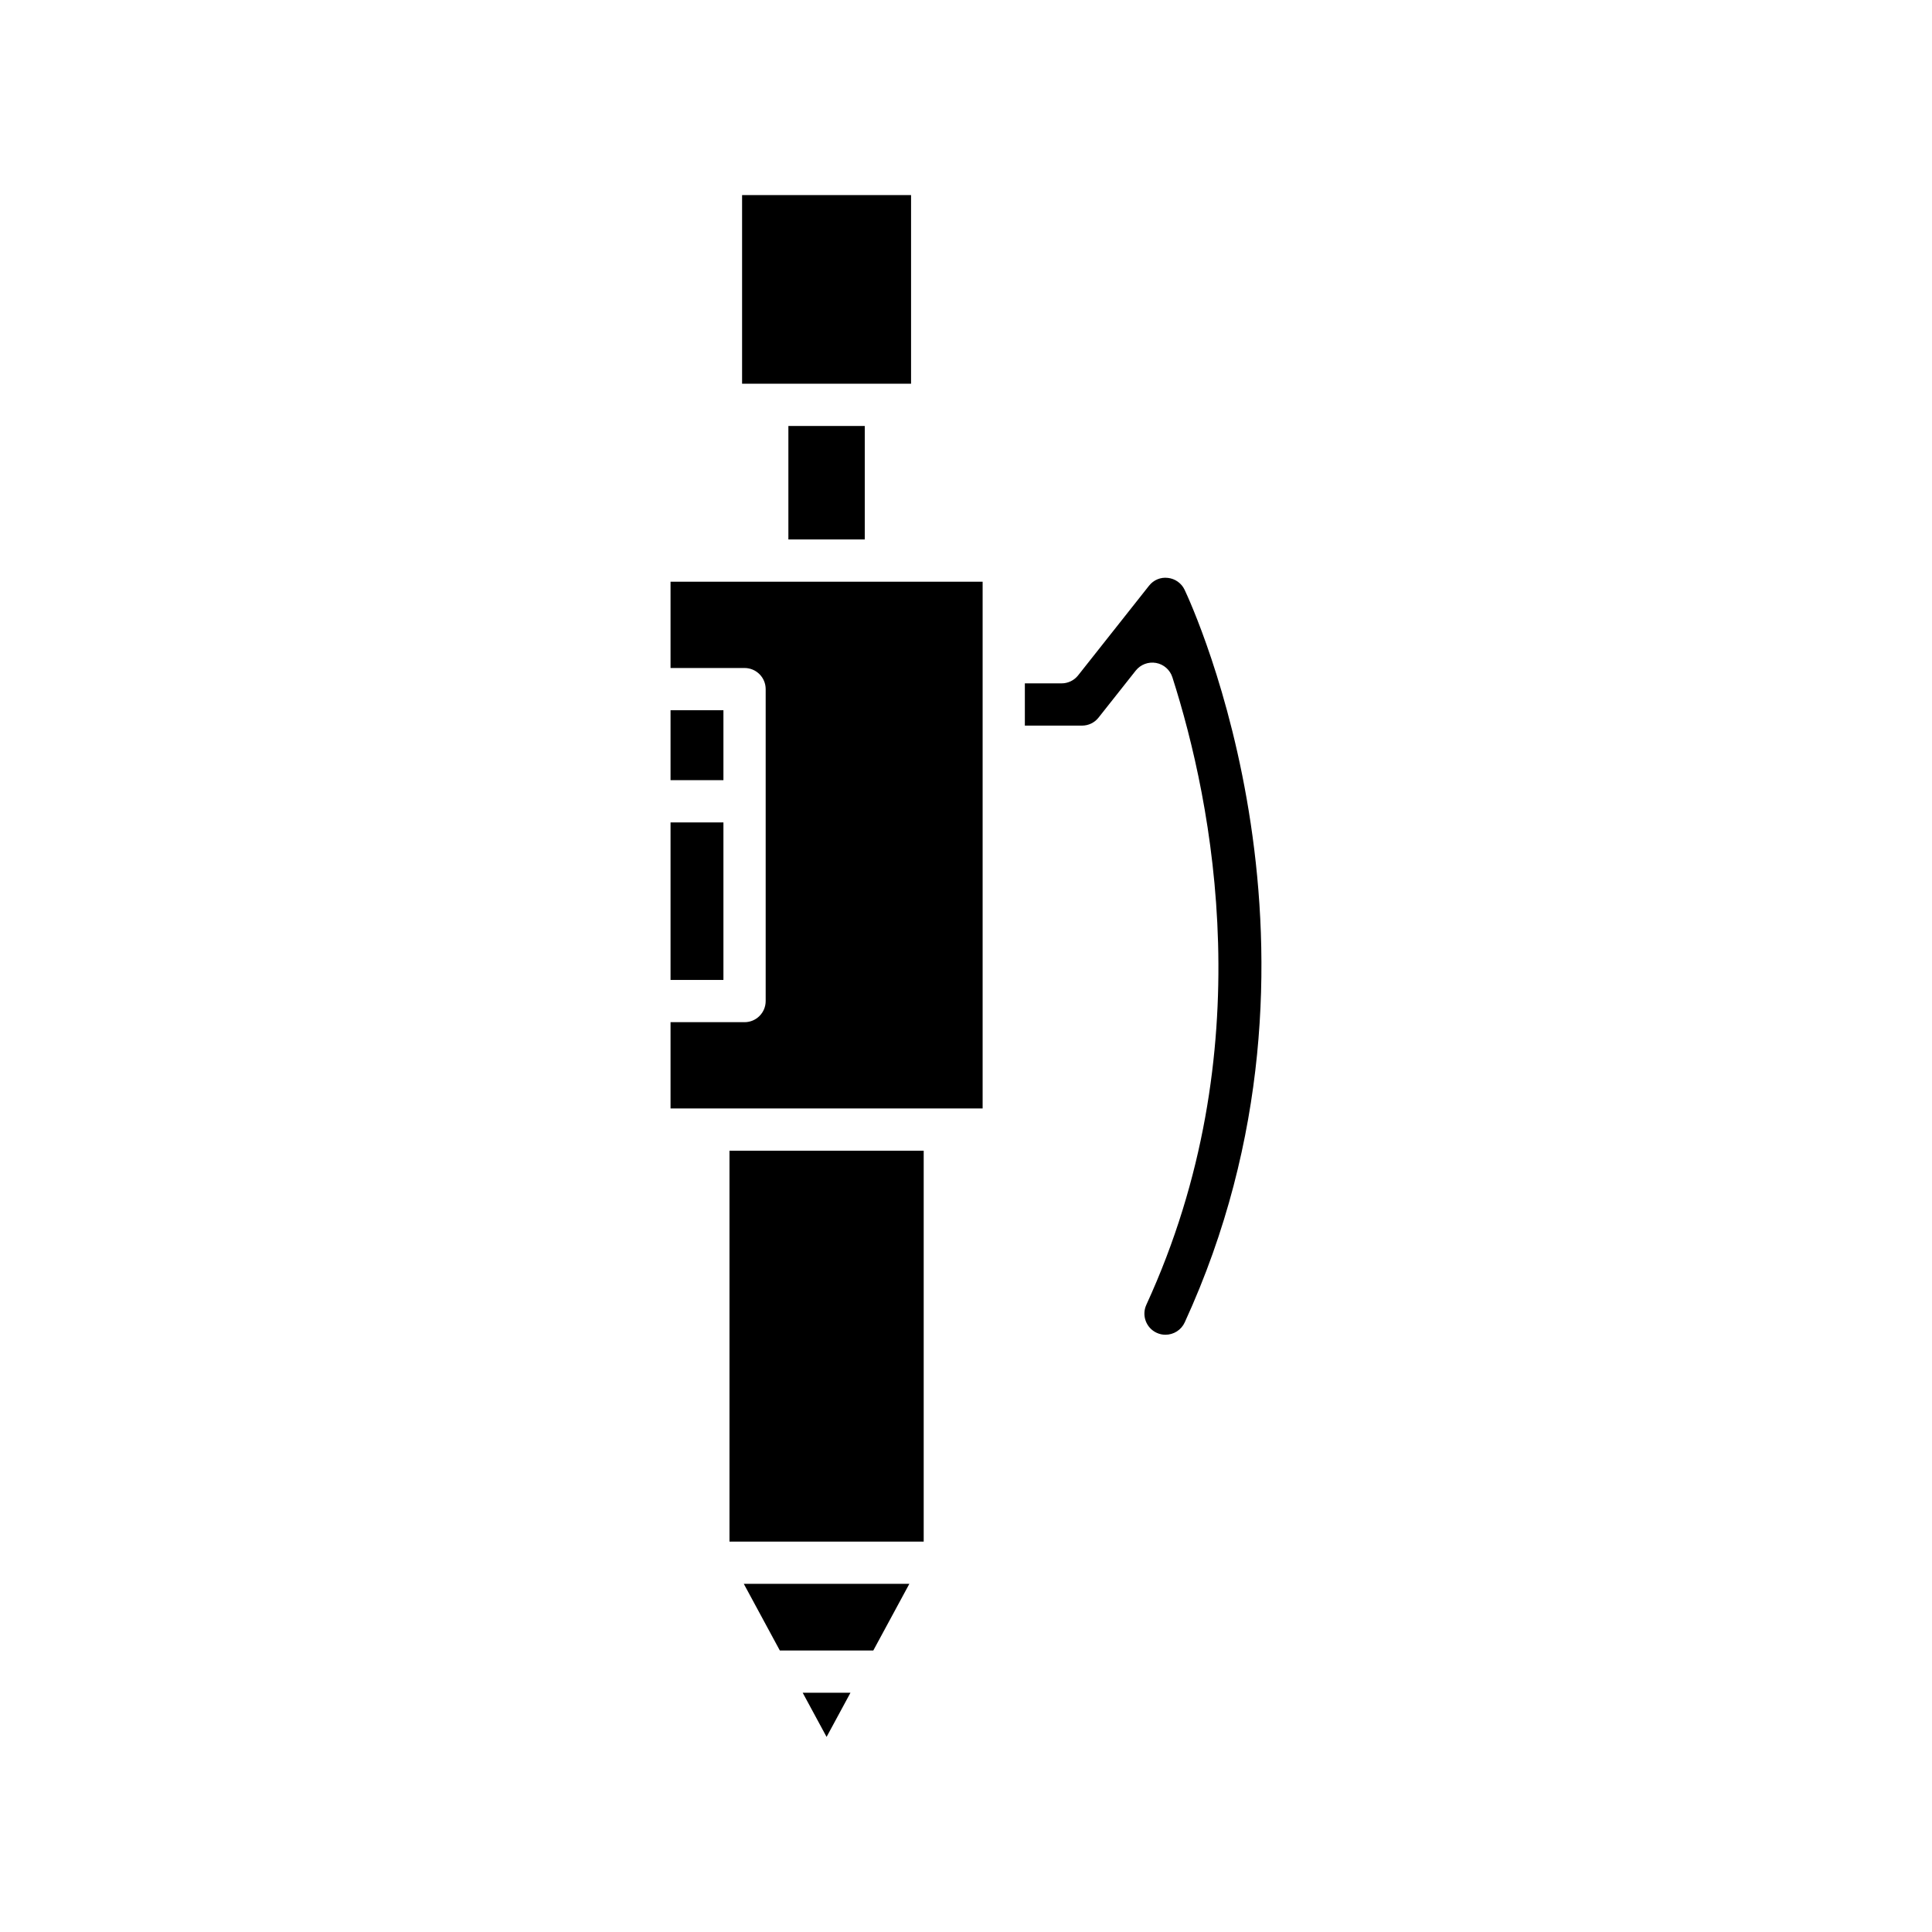 <?xml version="1.0" encoding="UTF-8"?>
<!-- Uploaded to: SVG Repo, www.svgrepo.com, Generator: SVG Repo Mixer Tools -->
<svg fill="#000000" width="800px" height="800px" version="1.1" viewBox="144 144 512 512" xmlns="http://www.w3.org/2000/svg">
 <g>
  <path d="m340.66 195.7h44.781v49.988h-44.781z"/>
  <path d="m352.93 256.89h20.242v30.07h-20.242z"/>
  <path d="m321.7 332.22h14.016v18.531h-14.016z"/>
  <path d="m321.7 361.95h14.016v41.742h-14.016z"/>
  <path d="m369.38 592.6h-12.656l6.328 11.699z"/>
  <path d="m384.99 563.73h-43.879l9.555 17.672h24.766z"/>
  <path d="m337.32 448.95h51.469v103.59h-51.469z"/>
  <path d="m321.7 437.75h82.707v-139.59h-82.707v22.867h19.613c3.094 0 5.598 2.508 5.598 5.598v82.664c0 3.09-2.504 5.598-5.598 5.598h-19.613z"/>
  <path d="m453.5 297.15c-1.926-0.246-3.801 0.551-5 2.078l-18.785 23.746c-1.059 1.344-2.68 2.125-4.391 2.125h-9.727v11.195h15.145c1.723 0 3.316-0.773 4.383-2.121l9.852-12.453c1.285-1.625 3.367-2.398 5.391-2.035 2.035 0.367 3.699 1.832 4.328 3.801 10.66 33.293 23.934 99.164-6.906 166.3-1.289 2.805-0.059 6.137 2.742 7.422 0.742 0.34 1.516 0.512 2.297 0.512h0.016c2.203 0 4.203-1.277 5.113-3.262 44.832-97.578 1.828-190.26-0.027-194.16-0.832-1.75-2.488-2.93-4.43-3.152z"/>
 </g>
</svg>